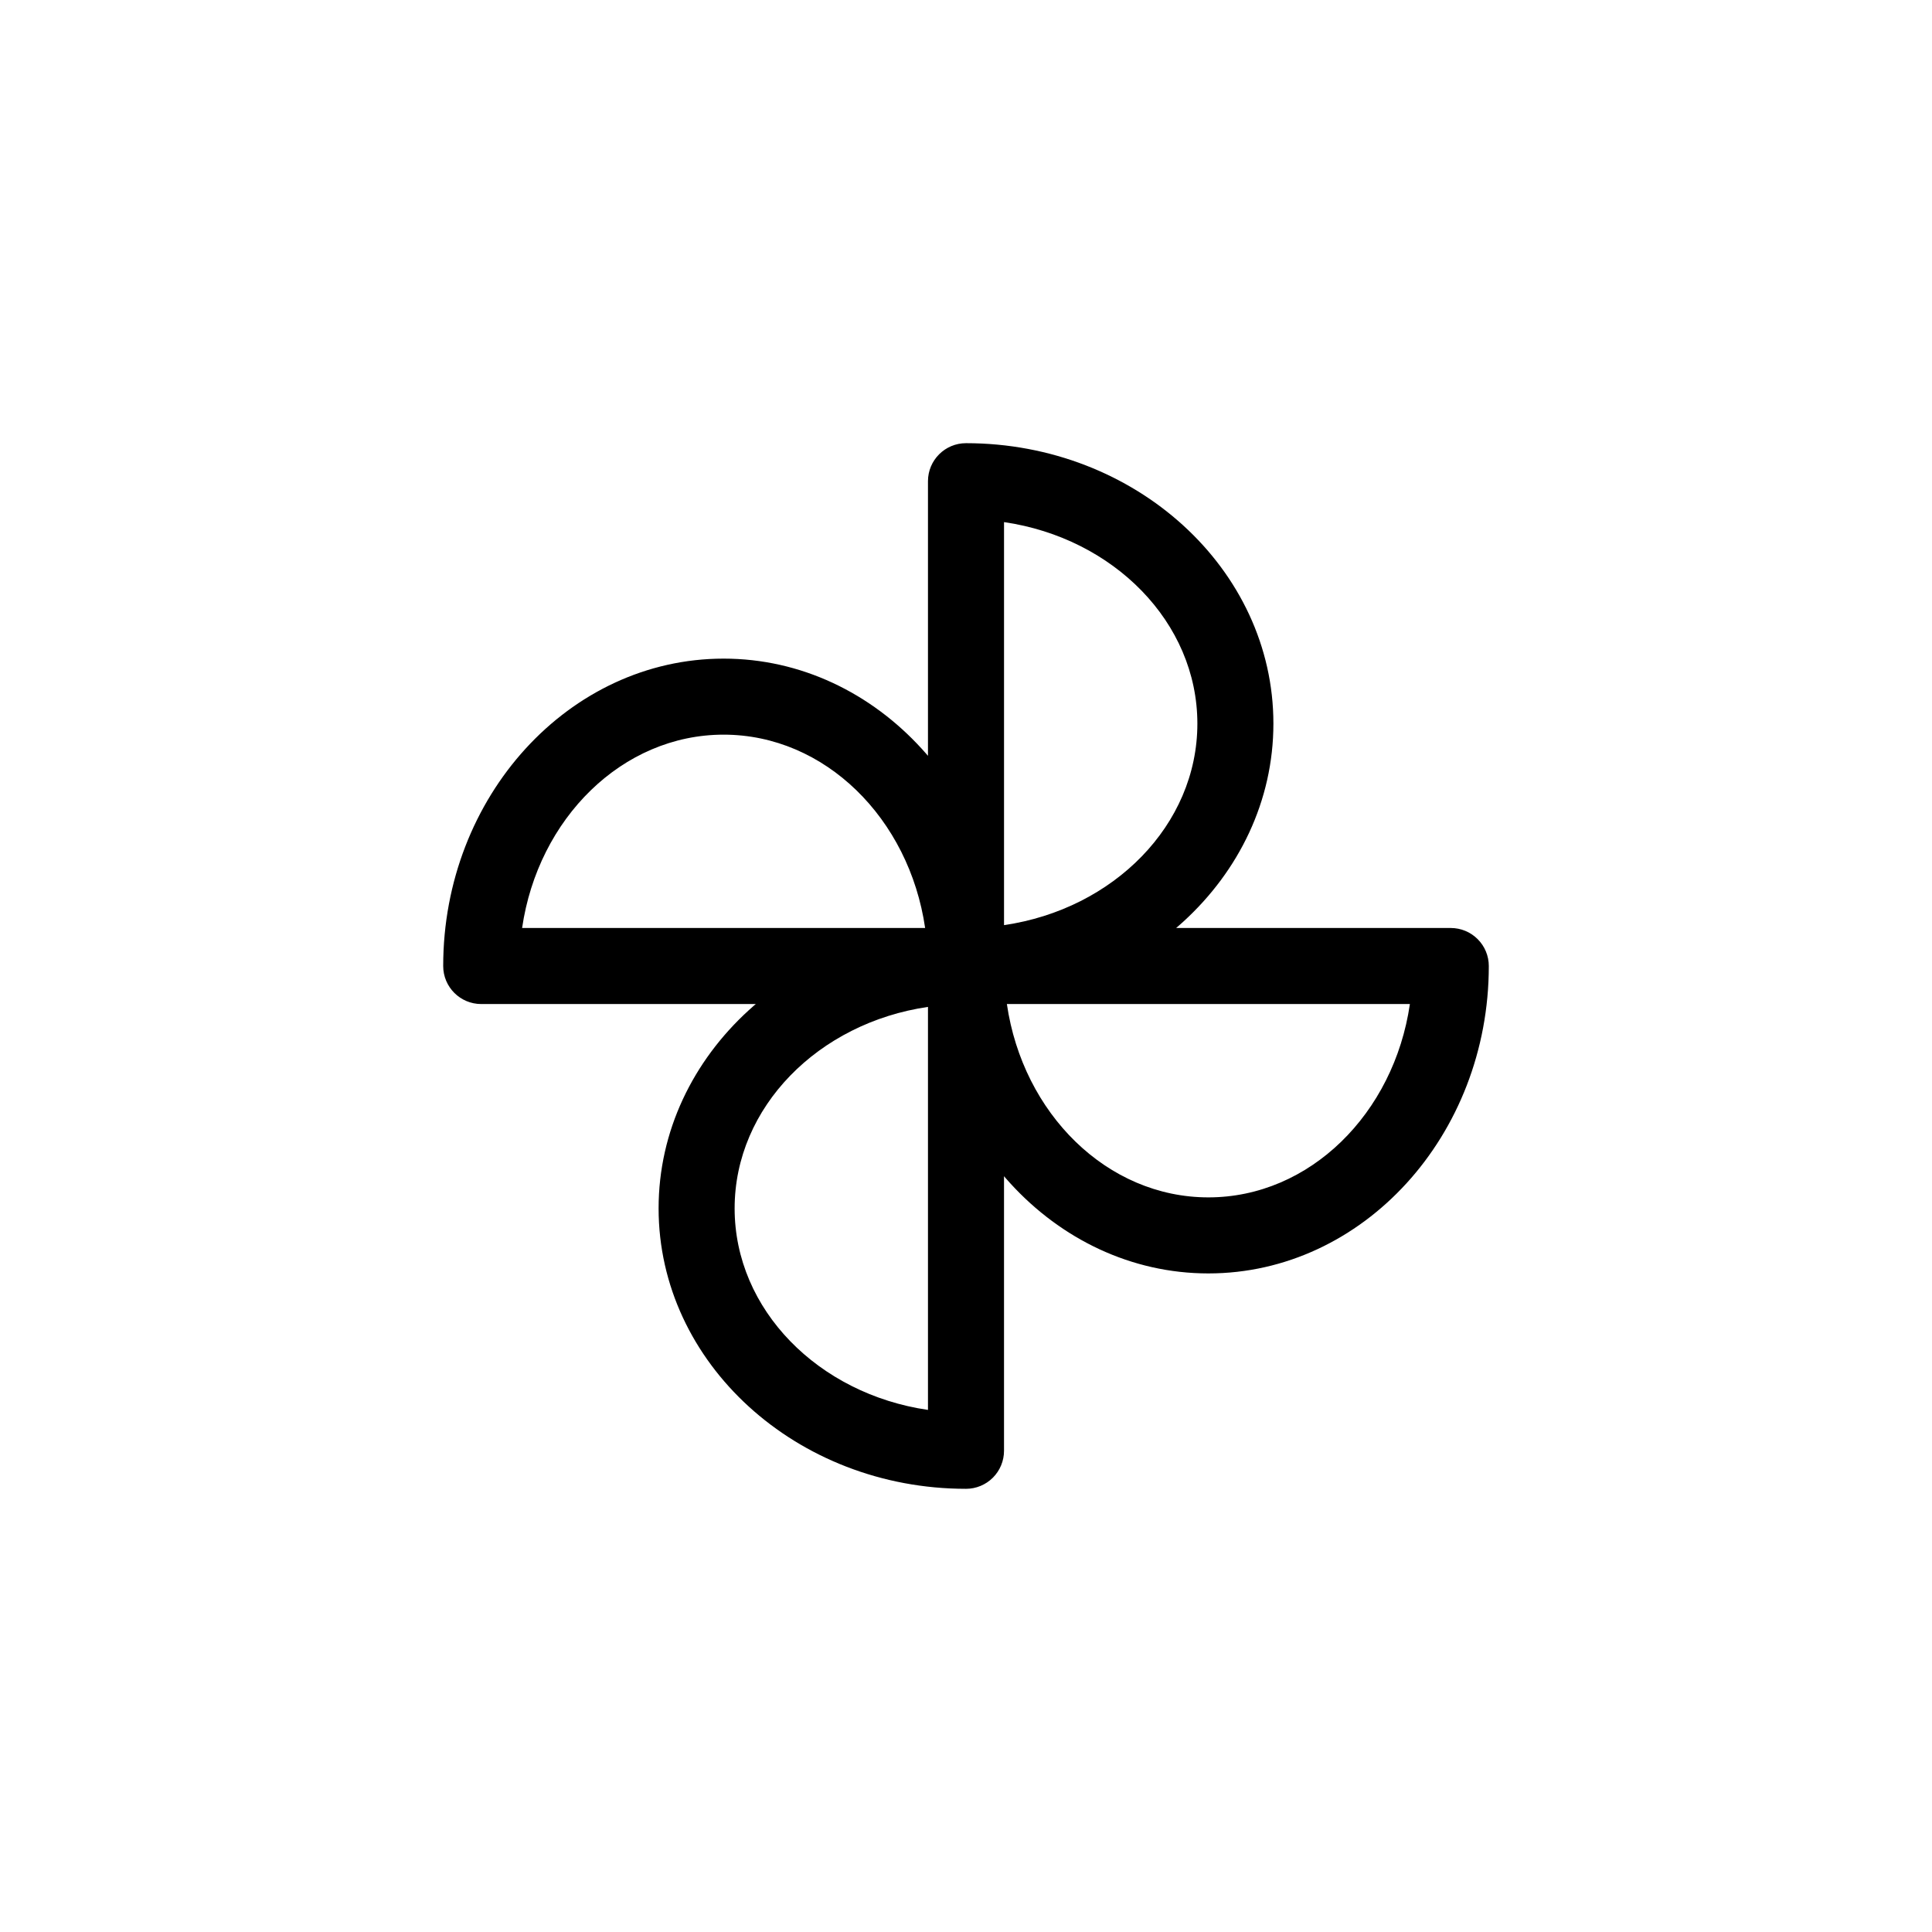 <?xml version="1.0" encoding="UTF-8"?>
<!-- The Best Svg Icon site in the world: iconSvg.co, Visit us! https://iconsvg.co -->
<svg fill="#000000" width="800px" height="800px" version="1.1" viewBox="144 144 512 512" xmlns="http://www.w3.org/2000/svg">
 <path d="m400 410.07c-5.566 0-10.078-4.512-10.078-10.074v-128.47c0-5.566 4.512-10.078 10.078-10.078 44.891 0 81.465 33.352 81.465 74.312 0 40.961-36.578 74.312-81.465 74.312zm10.078-127.71v106.81c29.02-4.231 51.238-26.551 51.238-53.402-0.004-26.855-22.223-49.176-51.242-53.406zm54.156 199.11c-40.961 0-74.312-36.578-74.312-81.465 0-5.566 4.512-10.078 10.078-10.078h128.47c2.672 0 5.238 1.062 7.125 2.953 1.891 1.887 2.953 4.449 2.953 7.125 0 44.887-33.352 81.465-74.312 81.465zm-53.402-71.391c4.231 29.02 26.551 51.238 53.402 51.238s49.172-22.219 53.402-51.238zm-10.832 128.47c-44.891 0-81.465-33.352-81.465-74.312-0.004-40.961 36.574-74.312 81.465-74.312 2.672 0 5.234 1.062 7.125 2.953 1.887 1.887 2.949 4.449 2.949 7.125v128.47c0 2.672-1.062 5.238-2.949 7.125-1.891 1.891-4.453 2.953-7.125 2.953zm-10.078-127.71c-29.02 4.231-51.238 26.551-51.238 53.402s22.219 49.172 51.238 53.402zm10.078-0.758h-128.47c-5.566 0-10.078-4.512-10.078-10.074 0-44.891 33.352-81.465 74.312-81.465 40.961-0.004 74.312 36.574 74.312 81.465 0 2.672-1.062 5.234-2.949 7.125-1.891 1.887-4.453 2.949-7.125 2.949zm-117.64-20.152h106.81c-4.231-29.02-26.551-51.238-53.402-51.238-26.855 0-49.176 22.219-53.406 51.238z"/>
</svg>